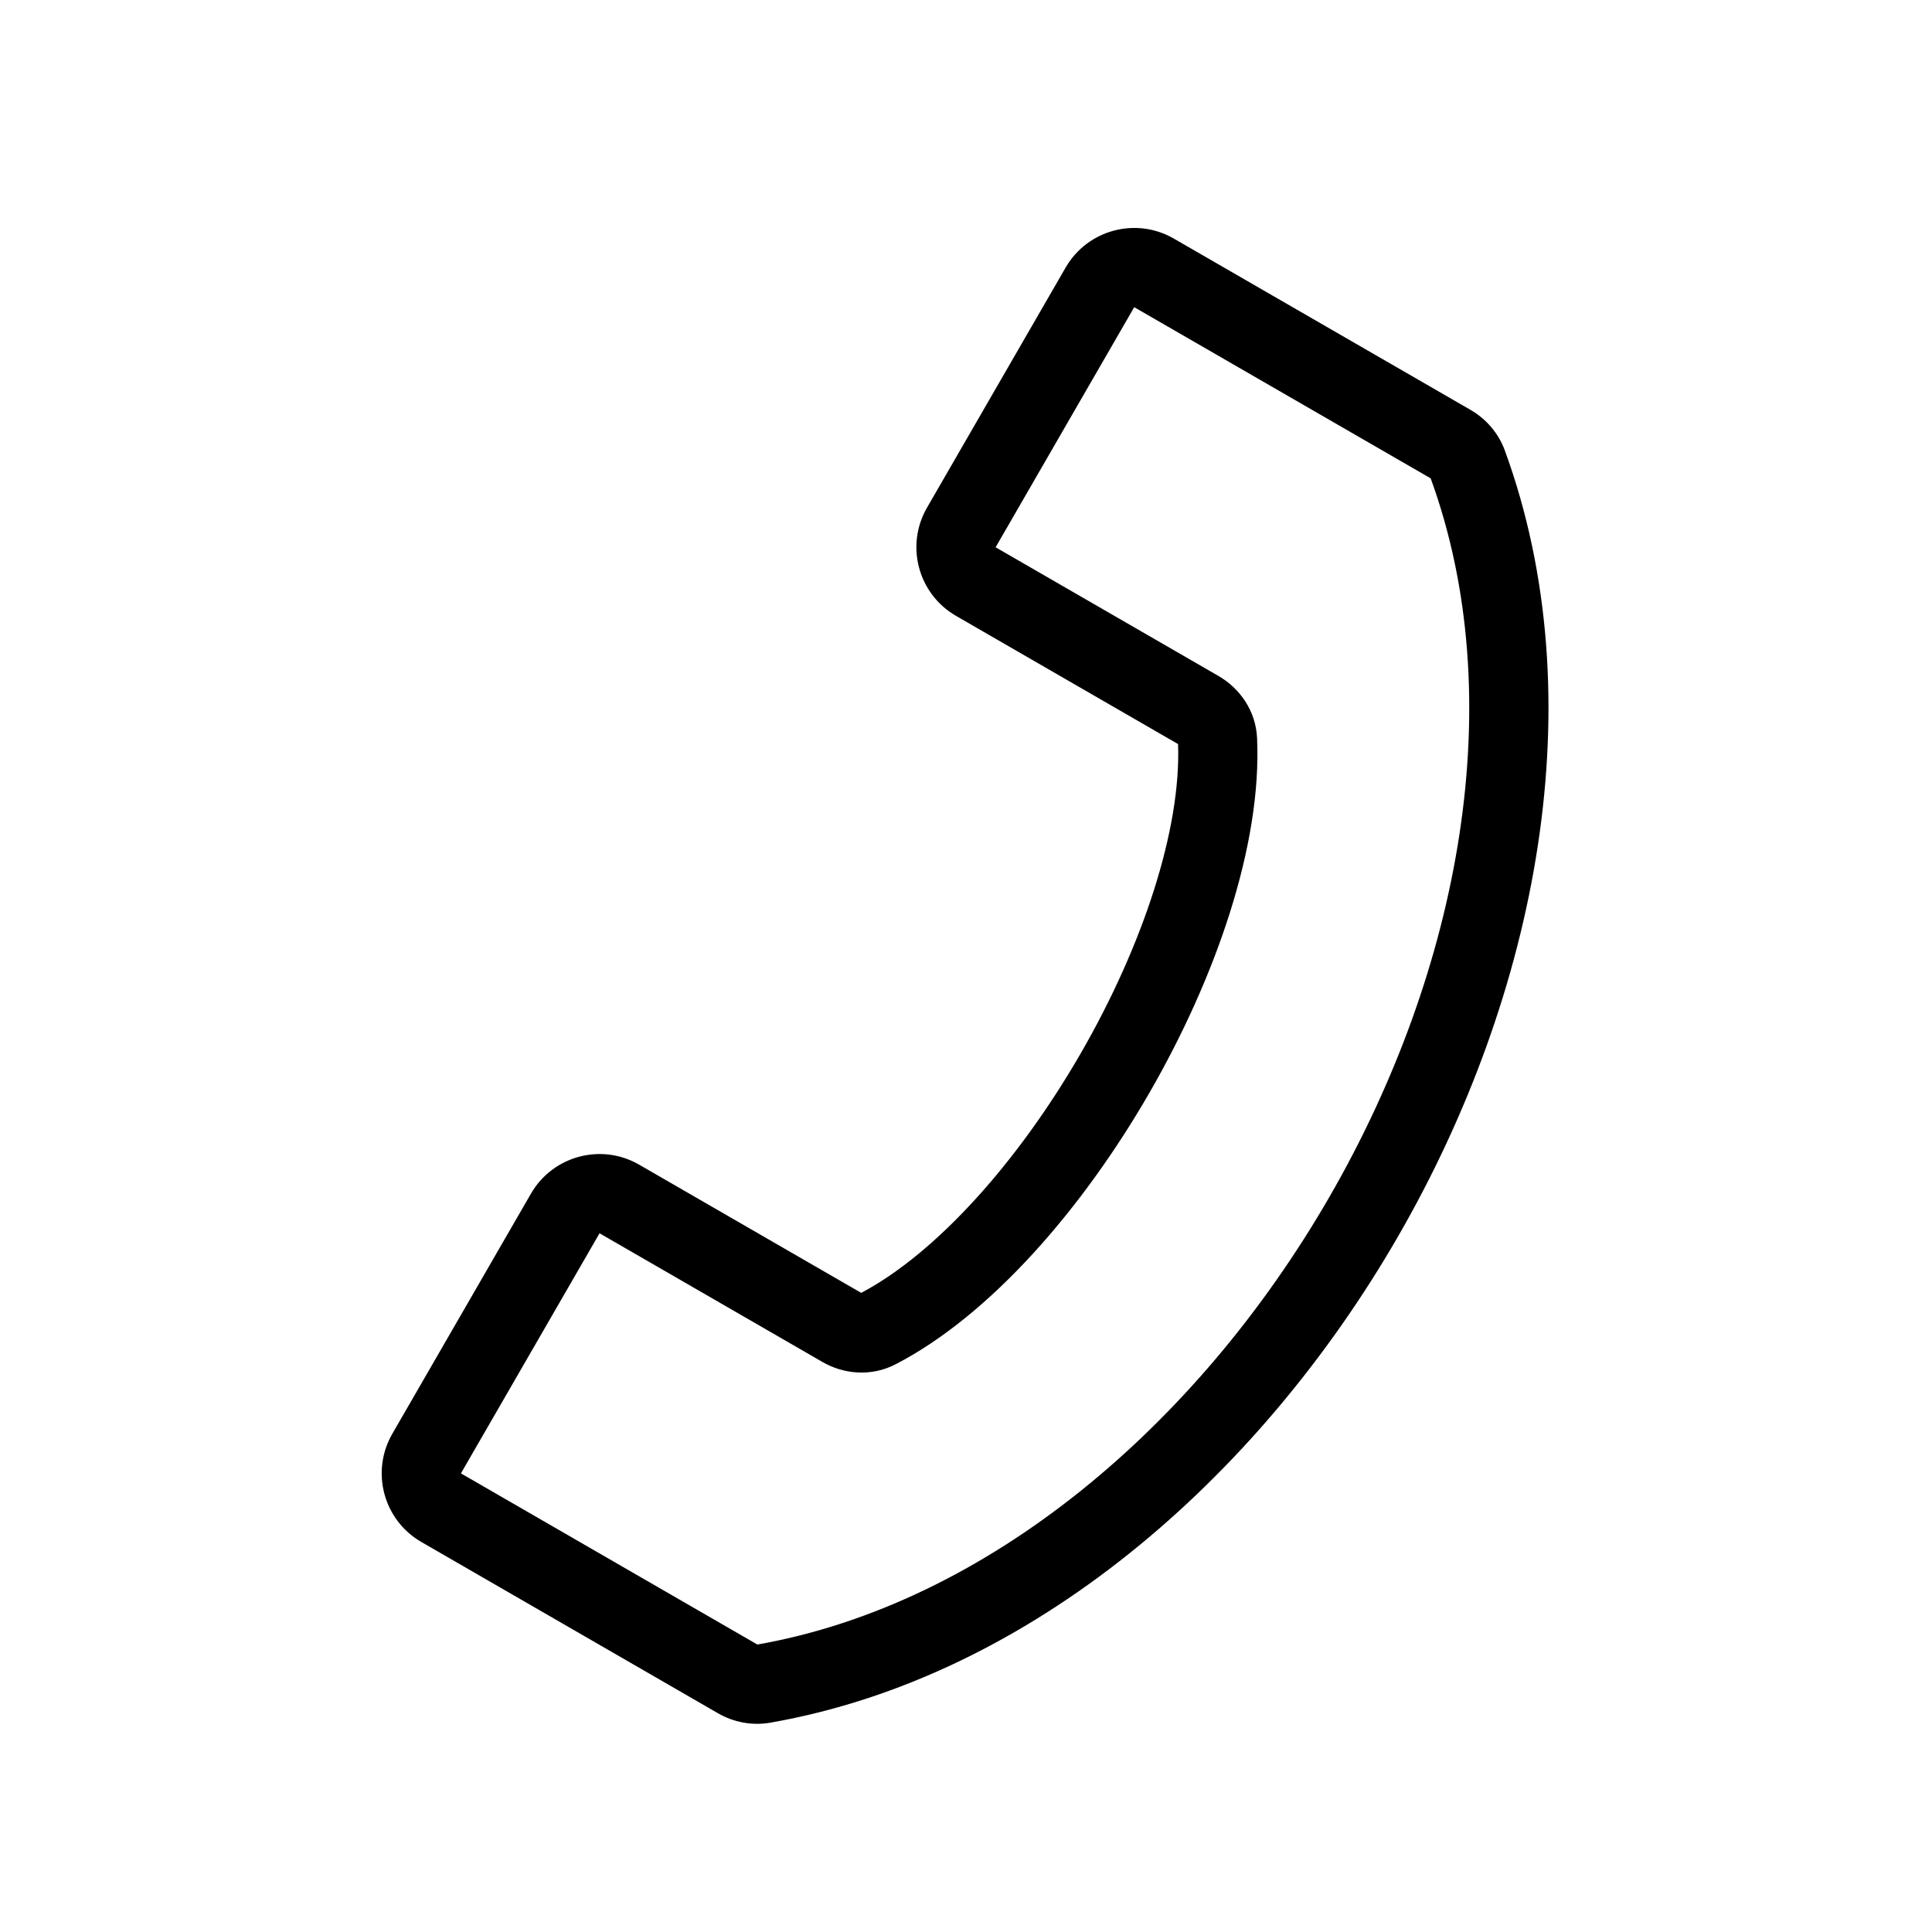 <?xml version="1.0" encoding="UTF-8"?>
<!-- The Best Svg Icon site in the world: iconSvg.co, Visit us! https://iconsvg.co -->
<svg fill="#000000" width="800px" height="800px" version="1.1" viewBox="144 144 512 512" xmlns="http://www.w3.org/2000/svg">
 <path d="m426.4 214.91c5.797-10.039 18.637-13.48 28.676-7.684l78.621 45.391c4.09 2.363 7.398 6.109 9.102 10.777 24.02 65.738 8.727 144.14-28.363 208.38-37.086 64.242-97.34 116.68-166.28 128.75-4.891 0.855-9.789-0.133-13.883-2.492l-78.617-45.395c-10.043-5.797-13.48-18.637-7.684-28.676l36.734-63.629c5.797-10.039 18.637-13.48 28.676-7.684l58.848 33.977c19.945-10.562 41.566-34.719 58.129-63.398 16.559-28.68 26.664-59.484 25.84-82.039l-58.848-33.977c-10.039-5.797-13.48-18.633-7.684-28.676zm96.742 55.855-78.562-45.359-36.734 63.629 59.082 34.113c5.586 3.227 9.879 9.172 10.211 16.457 1.305 28.352-10.977 63.594-28.602 94.121-17.625 30.527-42.008 58.785-67.211 71.832-6.477 3.352-13.773 2.613-19.355-0.613l-59.086-34.113-36.734 63.629 78.559 45.359c60.934-10.742 116.54-57.906 151.55-118.54 35.012-60.633 48.051-132.38 26.887-190.51z" fill-rule="evenodd"/>
</svg>